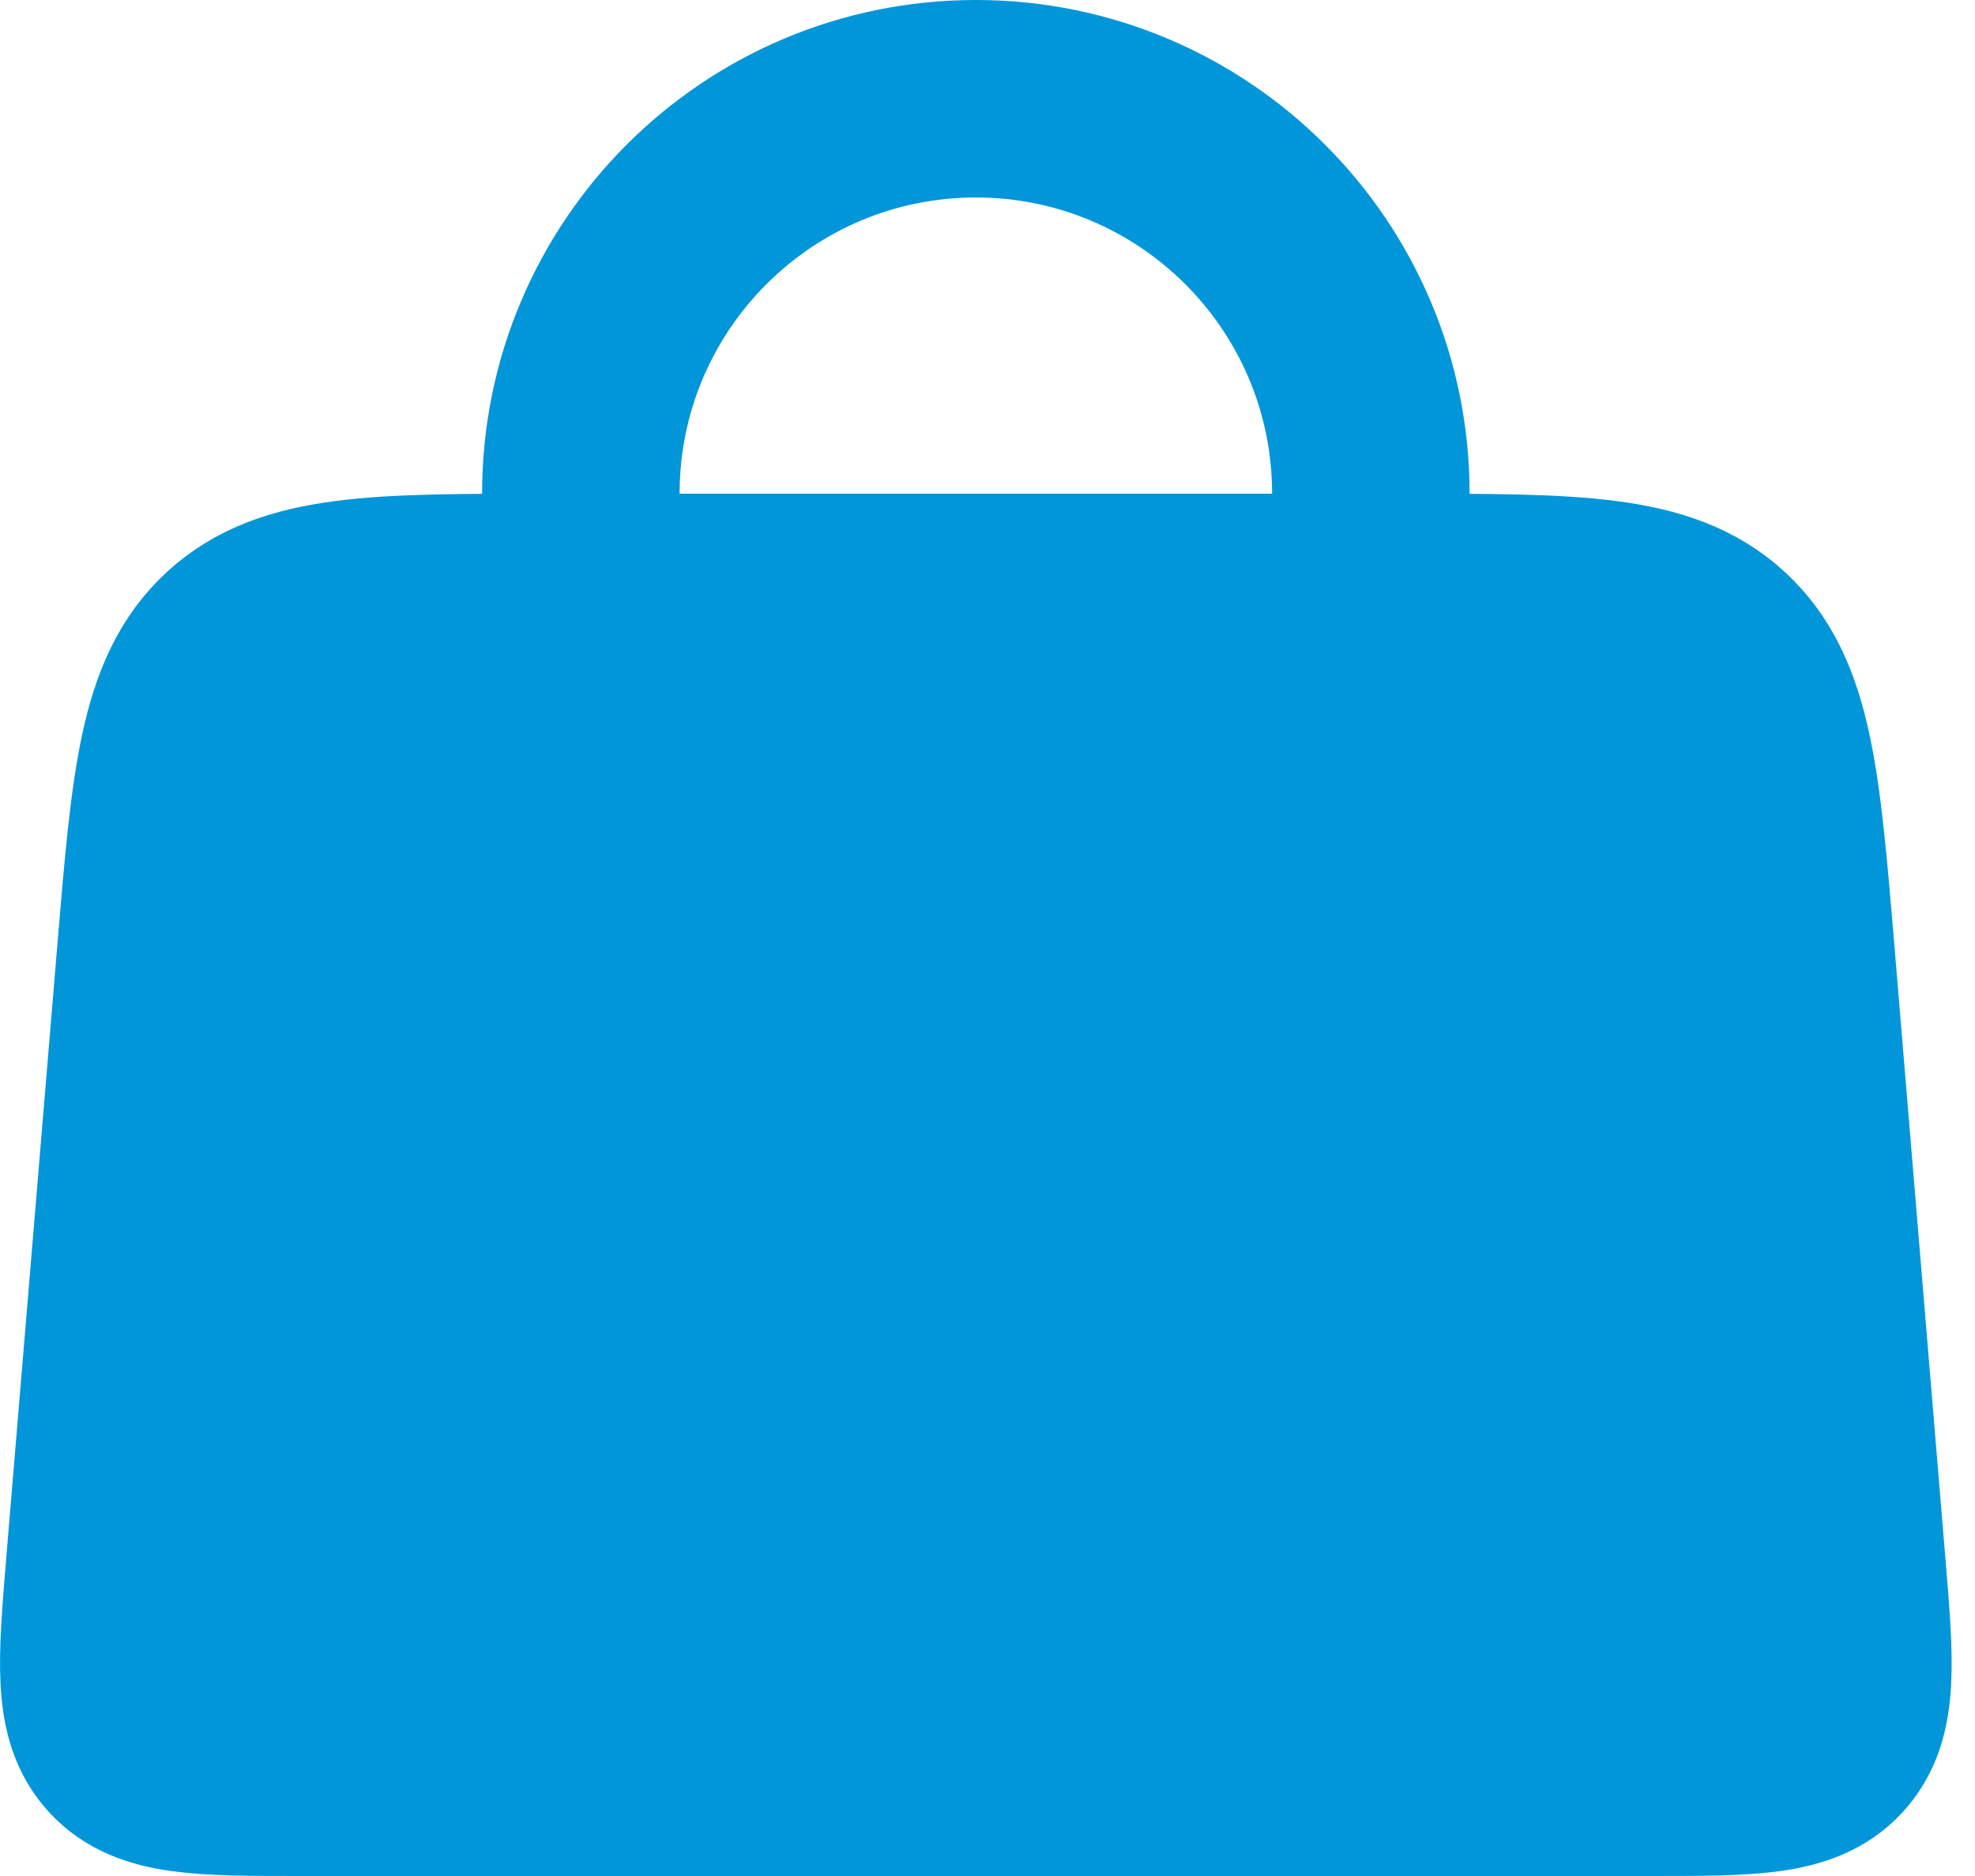 <?xml version="1.0" encoding="UTF-8"?> <svg xmlns="http://www.w3.org/2000/svg" width="20" height="19" viewBox="0 0 20 19" fill="none"><path d="M5.882 9L5.882 5C5.882 2.791 7.673 1 9.882 1C12.091 1 13.882 2.791 13.882 5L13.882 9" stroke="#0096D9" stroke-width="2" stroke-linecap="round"></path><path d="M1.576 9.668C1.721 7.927 1.794 7.056 2.368 6.528C2.942 6 3.815 6 5.562 6H14.201C15.948 6 16.822 6 17.396 6.528C17.97 7.056 18.042 7.927 18.188 9.668L18.701 15.834C18.786 16.847 18.828 17.354 18.531 17.677C18.234 18 17.725 18 16.708 18H3.055C2.038 18 1.53 18 1.233 17.677C0.936 17.354 0.978 16.847 1.062 15.834L1.576 9.668Z" fill="#0096D9" stroke="#0096D9" stroke-width="2"></path></svg> 